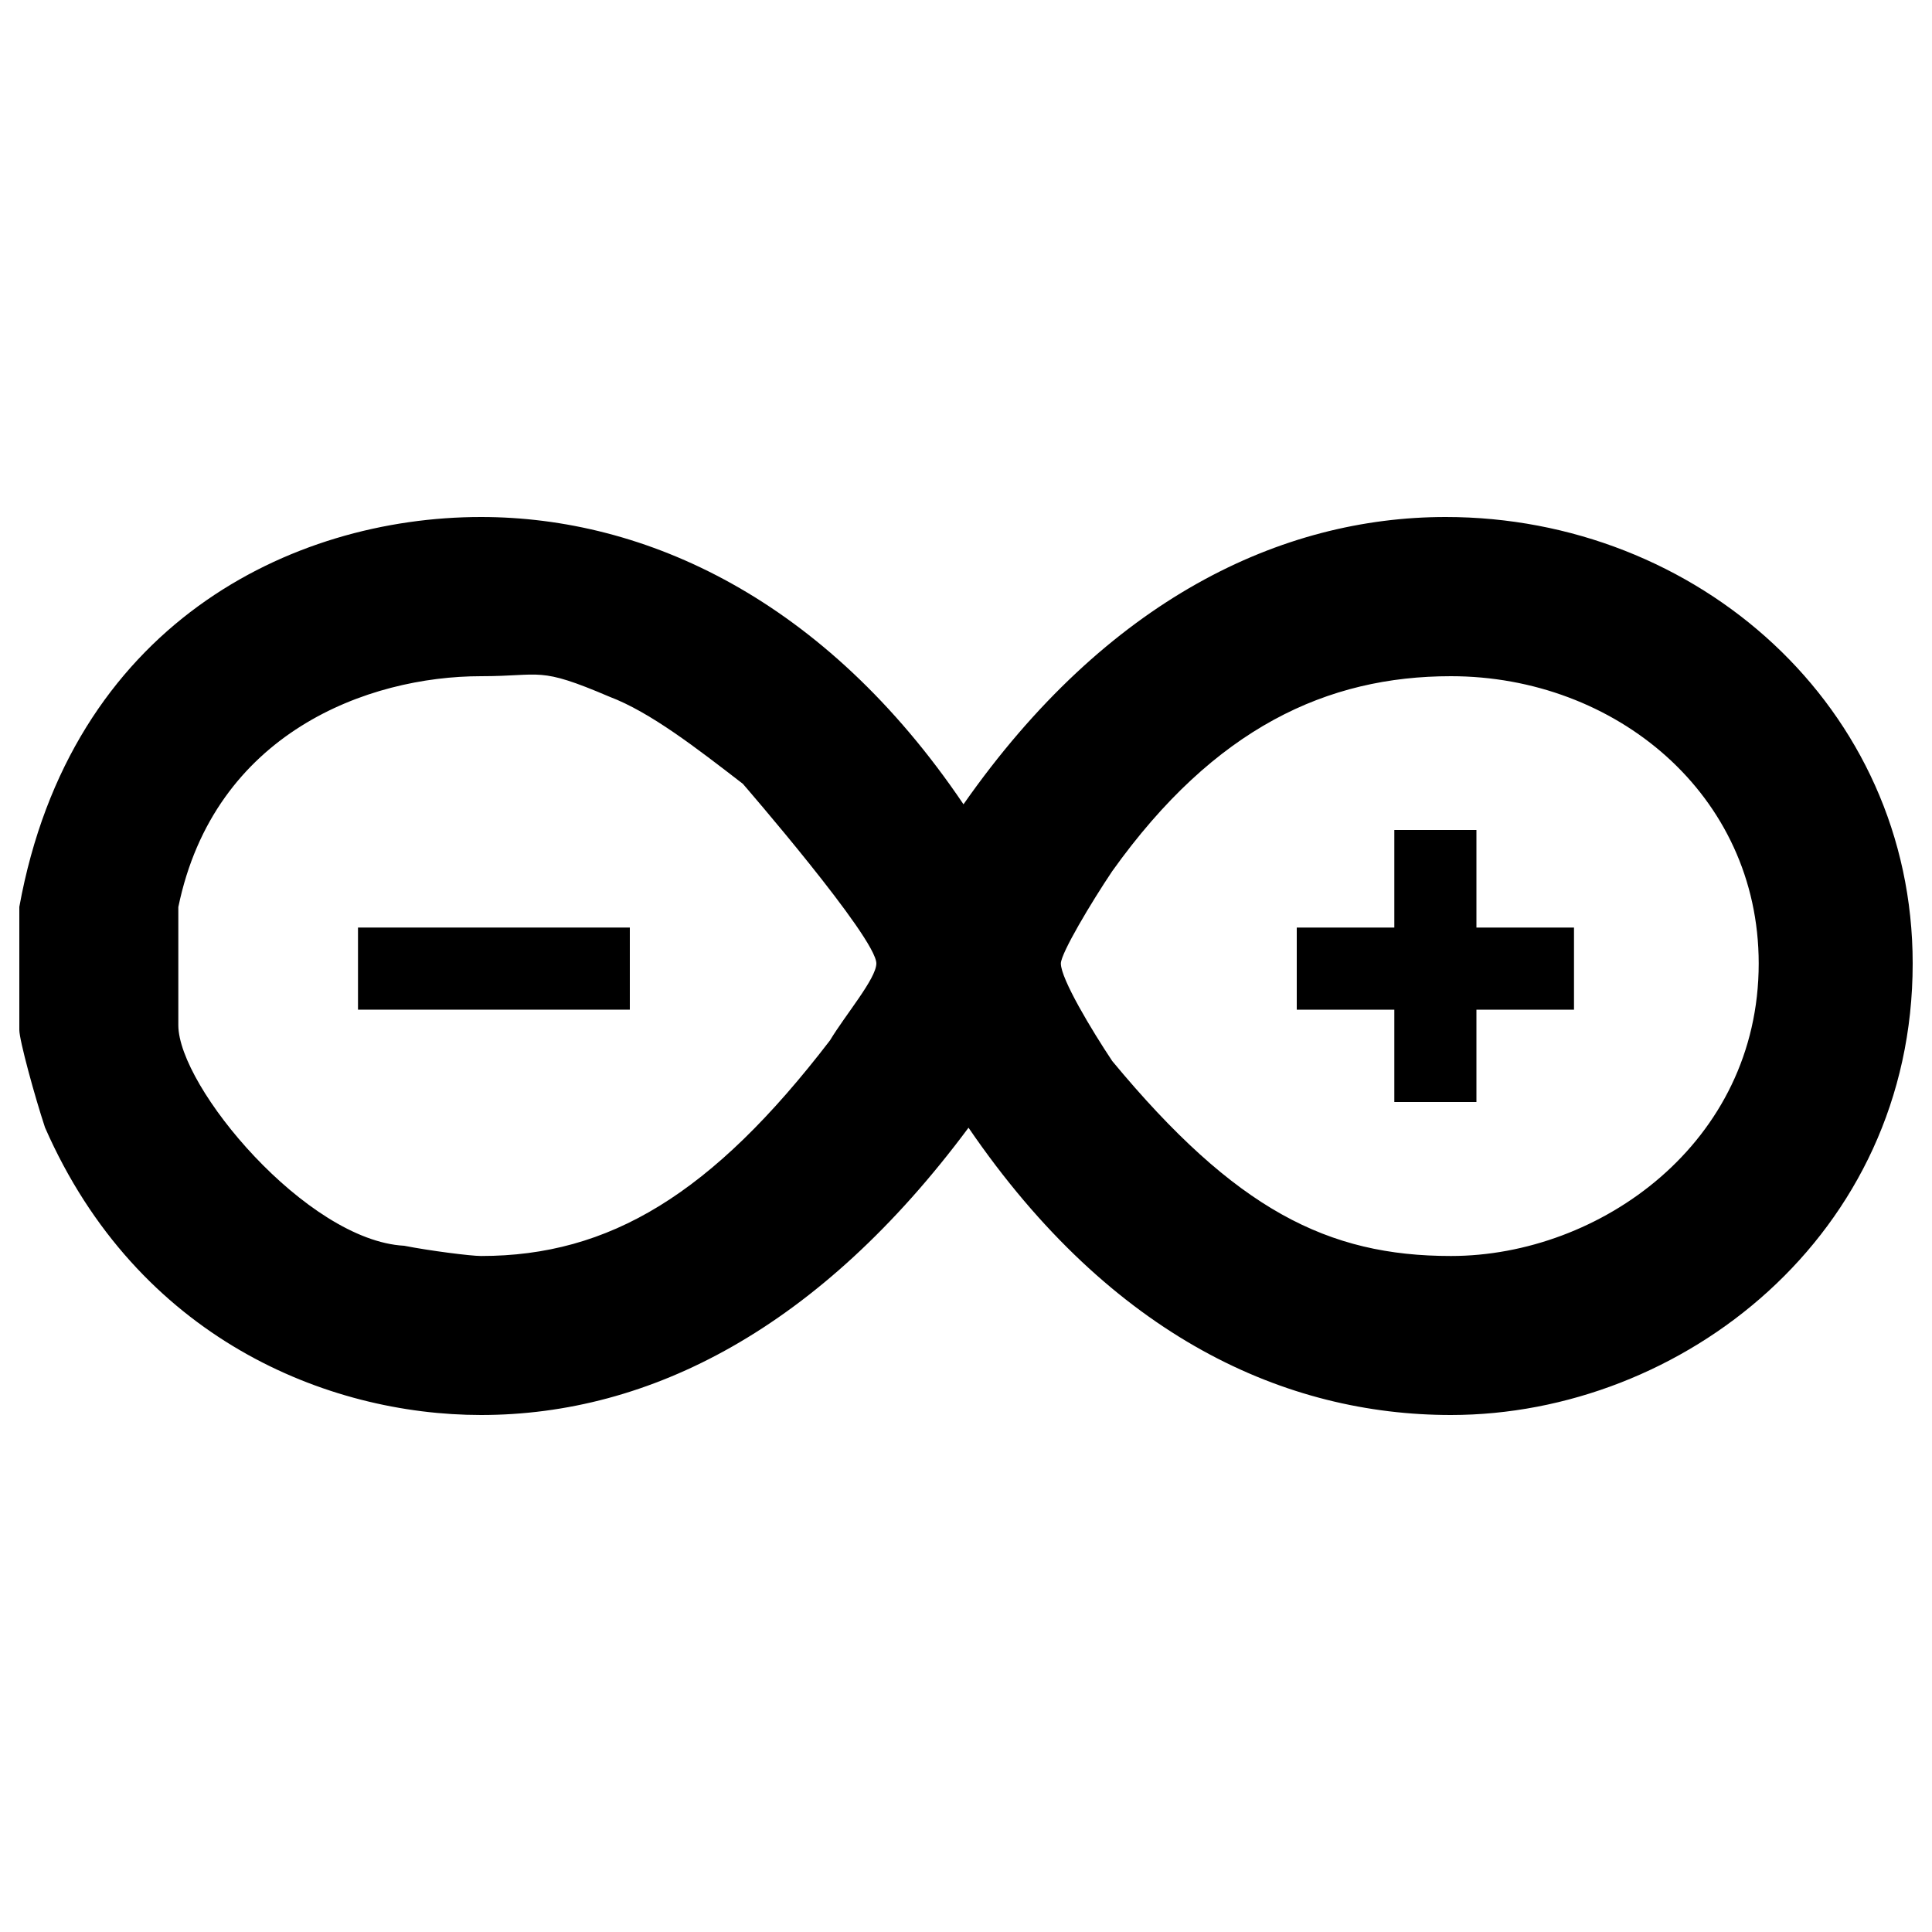 <?xml version="1.0" encoding="utf-8"?>
<!-- Svg Vector Icons : http://www.onlinewebfonts.com/icon -->
<!DOCTYPE svg PUBLIC "-//W3C//DTD SVG 1.1//EN" "http://www.w3.org/Graphics/SVG/1.1/DTD/svg11.dtd">
<svg version="1.1" xmlns="http://www.w3.org/2000/svg" xmlns:xlink="http://www.w3.org/1999/xlink" x="0px" y="0px" viewBox="0 0 1000 1000" enable-background="new 0 0 1000 1000" xml:space="preserve">
<g><path d="M185.3,480.1H326v42.5H185.3V480.1L185.3,480.1z"/><path d="M764.2,480.1v-50.5h-42.5v50.5h-50.5v42.5h50.5v47.8h42.5v-47.8h50.5v-42.5C801.4,480.1,764.2,480.1,764.2,480.1L764.2,480.1z"/><path d="M748.3,267.6c-85,0-175.3,42.5-249.6,148.7C427,310.1,334,267.6,249,267.6c-98.3,0-212.5,55.8-239,201.8v63.7c0,5.3,8,34.5,13.3,50.5C71.1,692.6,169.3,732.4,249,732.4c87.6,0,175.3-45.1,252.3-148.7C575.7,692.6,666,732.4,751,732.4c119.5,0,239-93,239-233.7C990,365.9,878.5,267.6,748.3,267.6L748.3,267.6z M429.6,538.5C368.5,618.2,315.4,650.1,249,650.1c-5.3,0-26.6-2.7-39.8-5.3c-50.5-2.7-116.9-82.3-116.9-114.2v-61.1c18.6-90.3,98.3-119.5,156.7-119.5c31.9,0,29.2-5.3,66.4,10.6c21.2,8,45.1,26.6,69.1,45.1c0,0,69.1,79.7,69.1,93C453.5,506.6,437.6,525.2,429.6,538.5L429.6,538.5z M751,650.1c-63.7,0-111.5-23.9-175.3-100.9c-10.6-15.9-26.6-42.5-26.6-50.5c0-5.3,15.9-31.9,26.6-47.8c53.1-74.4,111.5-100.9,175.3-100.9c85,0,159.3,61.1,159.3,148.7C910.3,591.6,828,650.1,751,650.1L751,650.1z"/></g>
</svg>